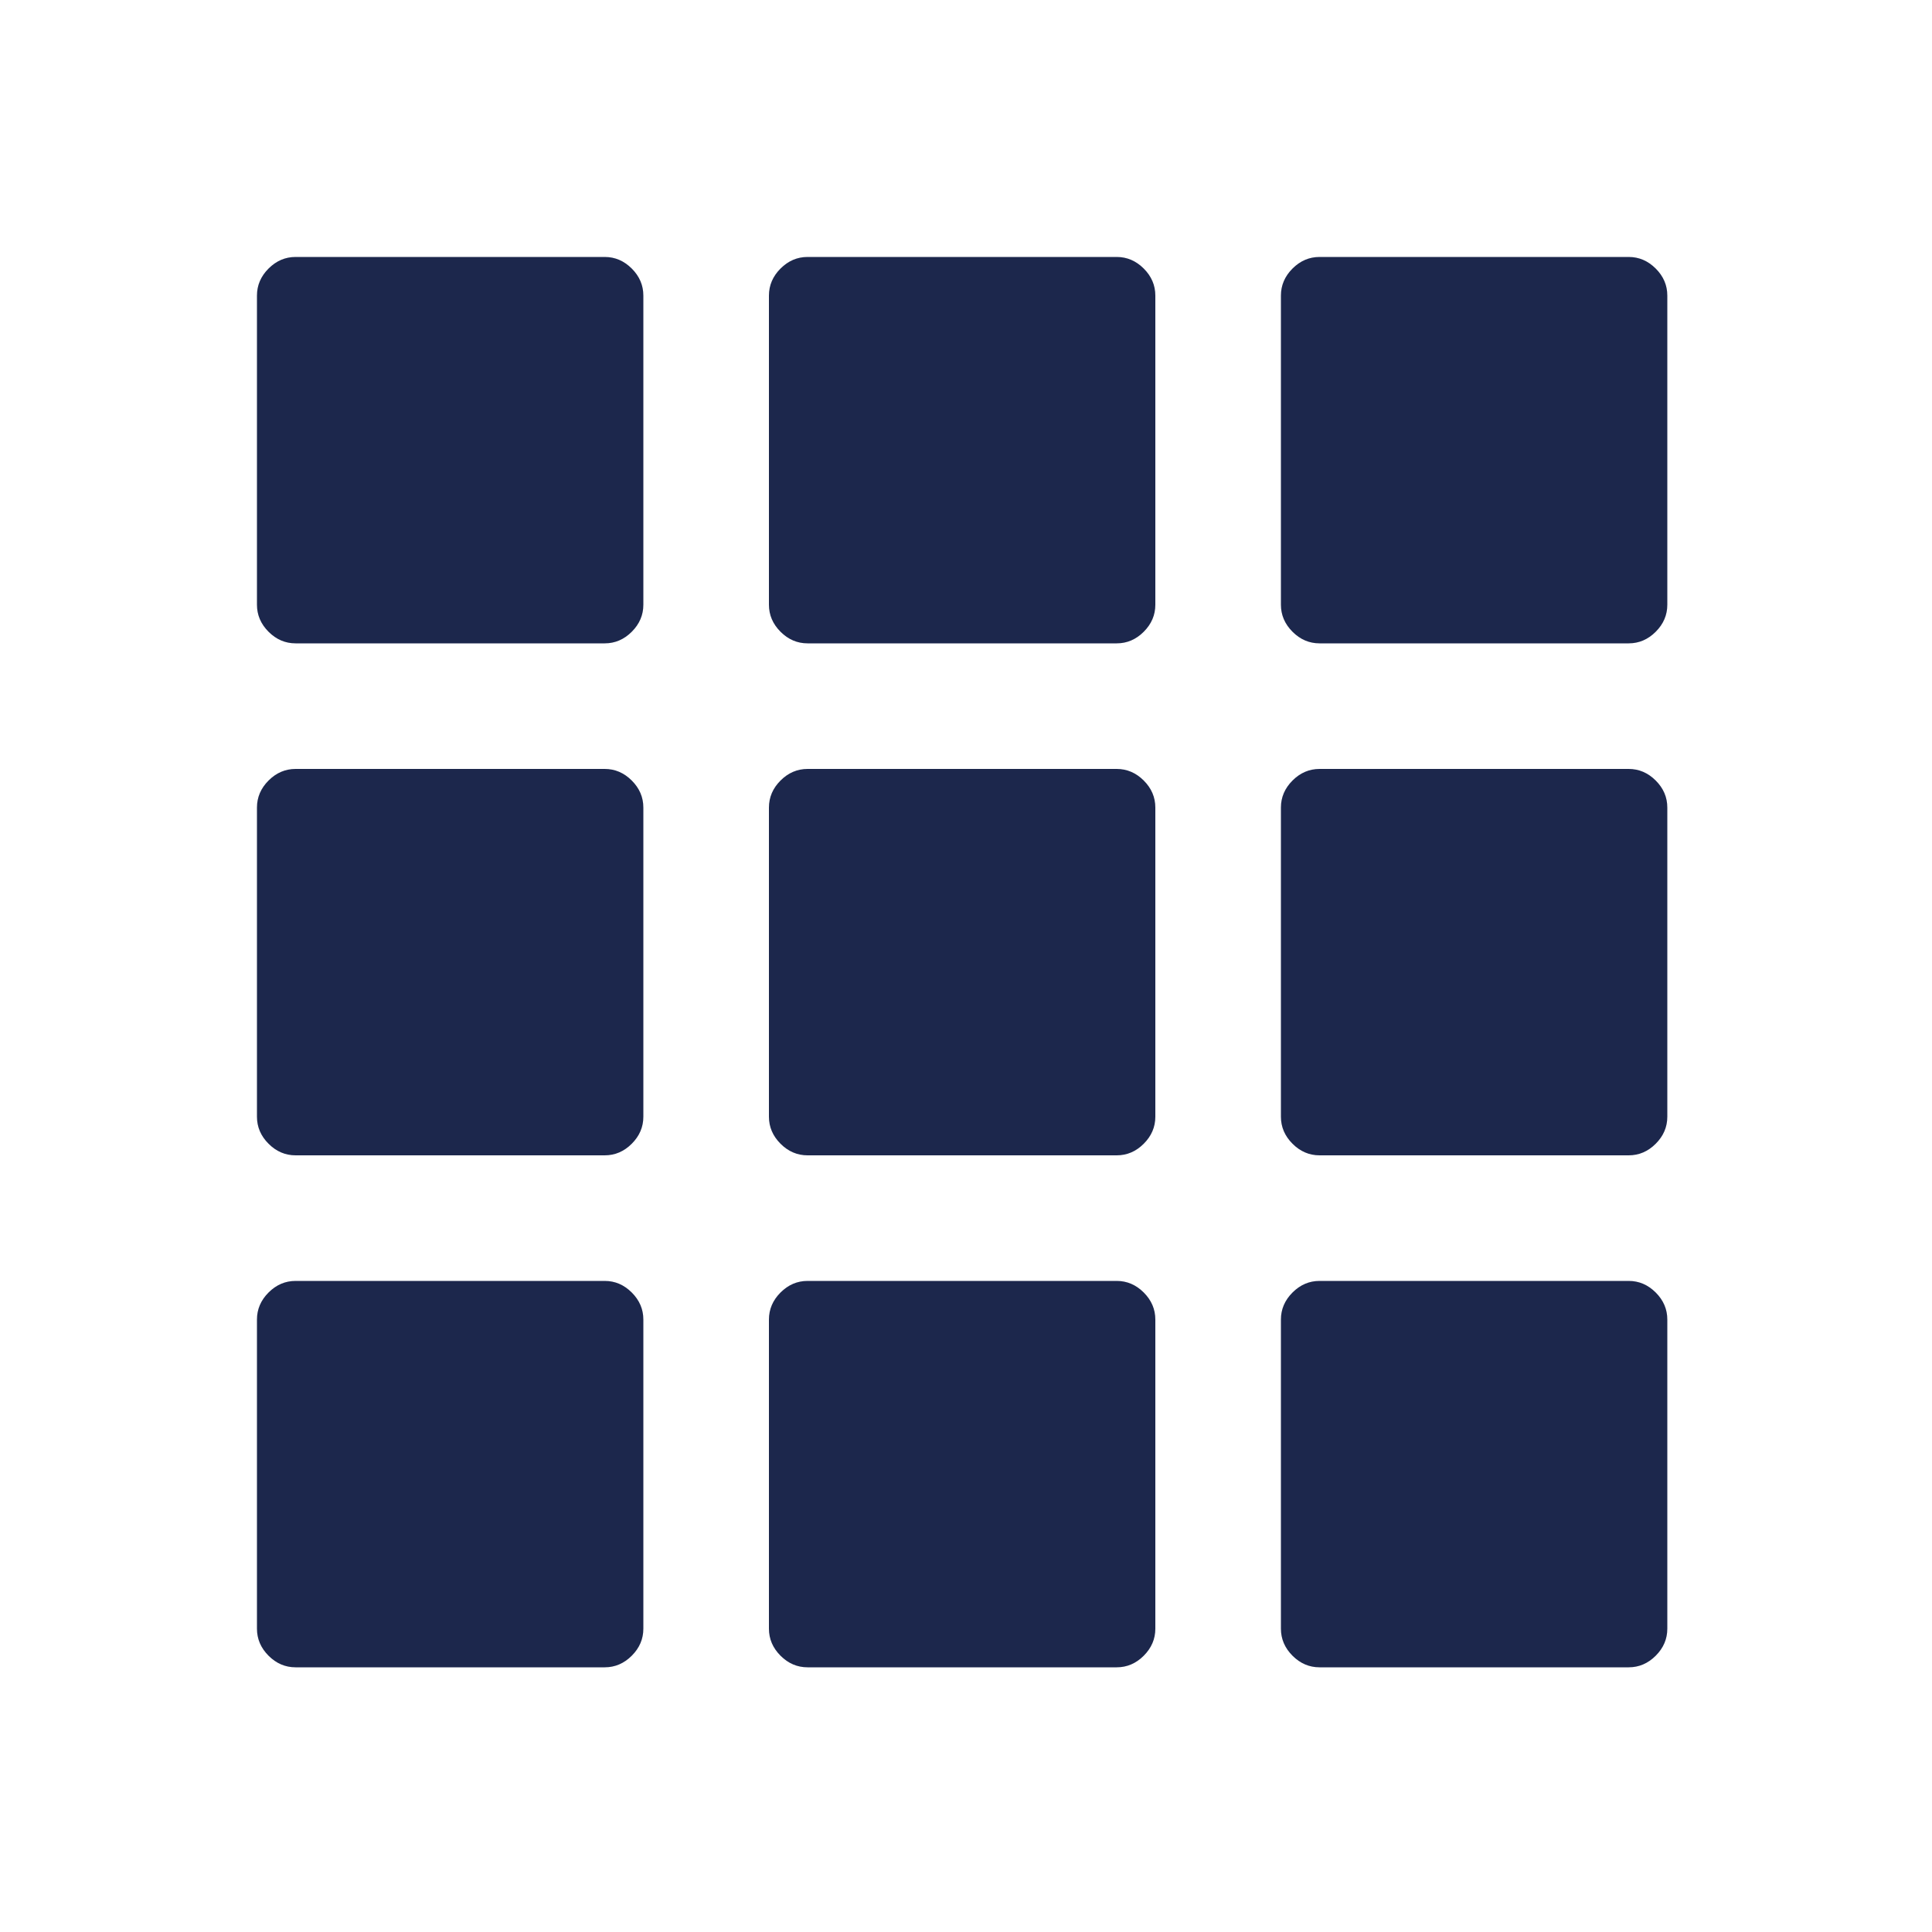 <?xml version="1.0" encoding="UTF-8"?> <svg xmlns="http://www.w3.org/2000/svg" xmlns:xlink="http://www.w3.org/1999/xlink" width="1600px" height="1600px" viewBox="0 0 1600 1600" version="1.1"><g id="surface1"><path style=" stroke:none;fill-rule:nonzero;fill:rgb(10.98%,15.294%,29.804%);fill-opacity:1;" d="M 500.801 532.801 L 244.801 532.801 C 236.266 532.801 228.801 529.602 222.398 523.199 C 216 516.801 212.801 509.332 212.801 500.801 L 212.801 244.801 C 212.801 236.266 216 228.801 222.398 222.398 C 228.801 216 236.266 212.801 244.801 212.801 L 500.801 212.801 C 509.332 212.801 516.801 216 523.199 222.398 C 529.602 228.801 532.801 236.266 532.801 244.801 L 532.801 500.801 C 532.801 509.332 529.602 516.801 523.199 523.199 C 516.801 529.602 509.332 532.801 500.801 532.801 Z M 924.801 532.801 L 668.801 532.801 C 660.266 532.801 652.801 529.602 646.398 523.199 C 640 516.801 636.801 509.332 636.801 500.801 L 636.801 244.801 C 636.801 236.266 640 228.801 646.398 222.398 C 652.801 216 660.266 212.801 668.801 212.801 L 924.801 212.801 C 933.332 212.801 940.801 216 947.199 222.398 C 953.602 228.801 956.801 236.266 956.801 244.801 L 956.801 500.801 C 956.801 509.332 953.602 516.801 947.199 523.199 C 940.801 529.602 933.332 532.801 924.801 532.801 Z M 1348.801 532.801 L 1092.801 532.801 C 1084.266 532.801 1076.801 529.602 1070.398 523.199 C 1064 516.801 1060.801 509.332 1060.801 500.801 L 1060.801 244.801 C 1060.801 236.266 1064 228.801 1070.398 222.398 C 1076.801 216 1084.266 212.801 1092.801 212.801 L 1348.801 212.801 C 1357.332 212.801 1364.801 216 1371.199 222.398 C 1377.602 228.801 1380.801 236.266 1380.801 244.801 L 1380.801 500.801 C 1380.801 509.332 1377.602 516.801 1371.199 523.199 C 1364.801 529.602 1357.332 532.801 1348.801 532.801 Z M 500.801 956.801 L 244.801 956.801 C 236.266 956.801 228.801 953.602 222.398 947.199 C 216 940.801 212.801 933.332 212.801 924.801 L 212.801 668.801 C 212.801 660.266 216 652.801 222.398 646.398 C 228.801 640 236.266 636.801 244.801 636.801 L 500.801 636.801 C 509.332 636.801 516.801 640 523.199 646.398 C 529.602 652.801 532.801 660.266 532.801 668.801 L 532.801 924.801 C 532.801 933.332 529.602 940.801 523.199 947.199 C 516.801 953.602 509.332 956.801 500.801 956.801 Z M 924.801 956.801 L 668.801 956.801 C 660.266 956.801 652.801 953.602 646.398 947.199 C 640 940.801 636.801 933.332 636.801 924.801 L 636.801 668.801 C 636.801 660.266 640 652.801 646.398 646.398 C 652.801 640 660.266 636.801 668.801 636.801 L 924.801 636.801 C 933.332 636.801 940.801 640 947.199 646.398 C 953.602 652.801 956.801 660.266 956.801 668.801 L 956.801 924.801 C 956.801 933.332 953.602 940.801 947.199 947.199 C 940.801 953.602 933.332 956.801 924.801 956.801 Z M 1348.801 956.801 L 1092.801 956.801 C 1084.266 956.801 1076.801 953.602 1070.398 947.199 C 1064 940.801 1060.801 933.332 1060.801 924.801 L 1060.801 668.801 C 1060.801 660.266 1064 652.801 1070.398 646.398 C 1076.801 640 1084.266 636.801 1092.801 636.801 L 1348.801 636.801 C 1357.332 636.801 1364.801 640 1371.199 646.398 C 1377.602 652.801 1380.801 660.266 1380.801 668.801 L 1380.801 924.801 C 1380.801 933.332 1377.602 940.801 1371.199 947.199 C 1364.801 953.602 1357.332 956.801 1348.801 956.801 Z M 500.801 1380.801 L 244.801 1380.801 C 236.266 1380.801 228.801 1377.602 222.398 1371.199 C 216 1364.801 212.801 1357.332 212.801 1348.801 L 212.801 1092.801 C 212.801 1084.266 216 1076.801 222.398 1070.398 C 228.801 1064 236.266 1060.801 244.801 1060.801 L 500.801 1060.801 C 509.332 1060.801 516.801 1064 523.199 1070.398 C 529.602 1076.801 532.801 1084.266 532.801 1092.801 L 532.801 1348.801 C 532.801 1357.332 529.602 1364.801 523.199 1371.199 C 516.801 1377.602 509.332 1380.801 500.801 1380.801 Z M 924.801 1380.801 L 668.801 1380.801 C 660.266 1380.801 652.801 1377.602 646.398 1371.199 C 640 1364.801 636.801 1357.332 636.801 1348.801 L 636.801 1092.801 C 636.801 1084.266 640 1076.801 646.398 1070.398 C 652.801 1064 660.266 1060.801 668.801 1060.801 L 924.801 1060.801 C 933.332 1060.801 940.801 1064 947.199 1070.398 C 953.602 1076.801 956.801 1084.266 956.801 1092.801 L 956.801 1348.801 C 956.801 1357.332 953.602 1364.801 947.199 1371.199 C 940.801 1377.602 933.332 1380.801 924.801 1380.801 Z M 1348.801 1380.801 L 1092.801 1380.801 C 1084.266 1380.801 1076.801 1377.602 1070.398 1371.199 C 1064 1364.801 1060.801 1357.332 1060.801 1348.801 L 1060.801 1092.801 C 1060.801 1084.266 1064 1076.801 1070.398 1070.398 C 1076.801 1064 1084.266 1060.801 1092.801 1060.801 L 1348.801 1060.801 C 1357.332 1060.801 1364.801 1064 1371.199 1070.398 C 1377.602 1076.801 1380.801 1084.266 1380.801 1092.801 L 1380.801 1348.801 C 1380.801 1357.332 1377.602 1364.801 1371.199 1371.199 C 1364.801 1377.602 1357.332 1380.801 1348.801 1380.801 Z M 1348.801 1380.801 "></path></g></svg> 